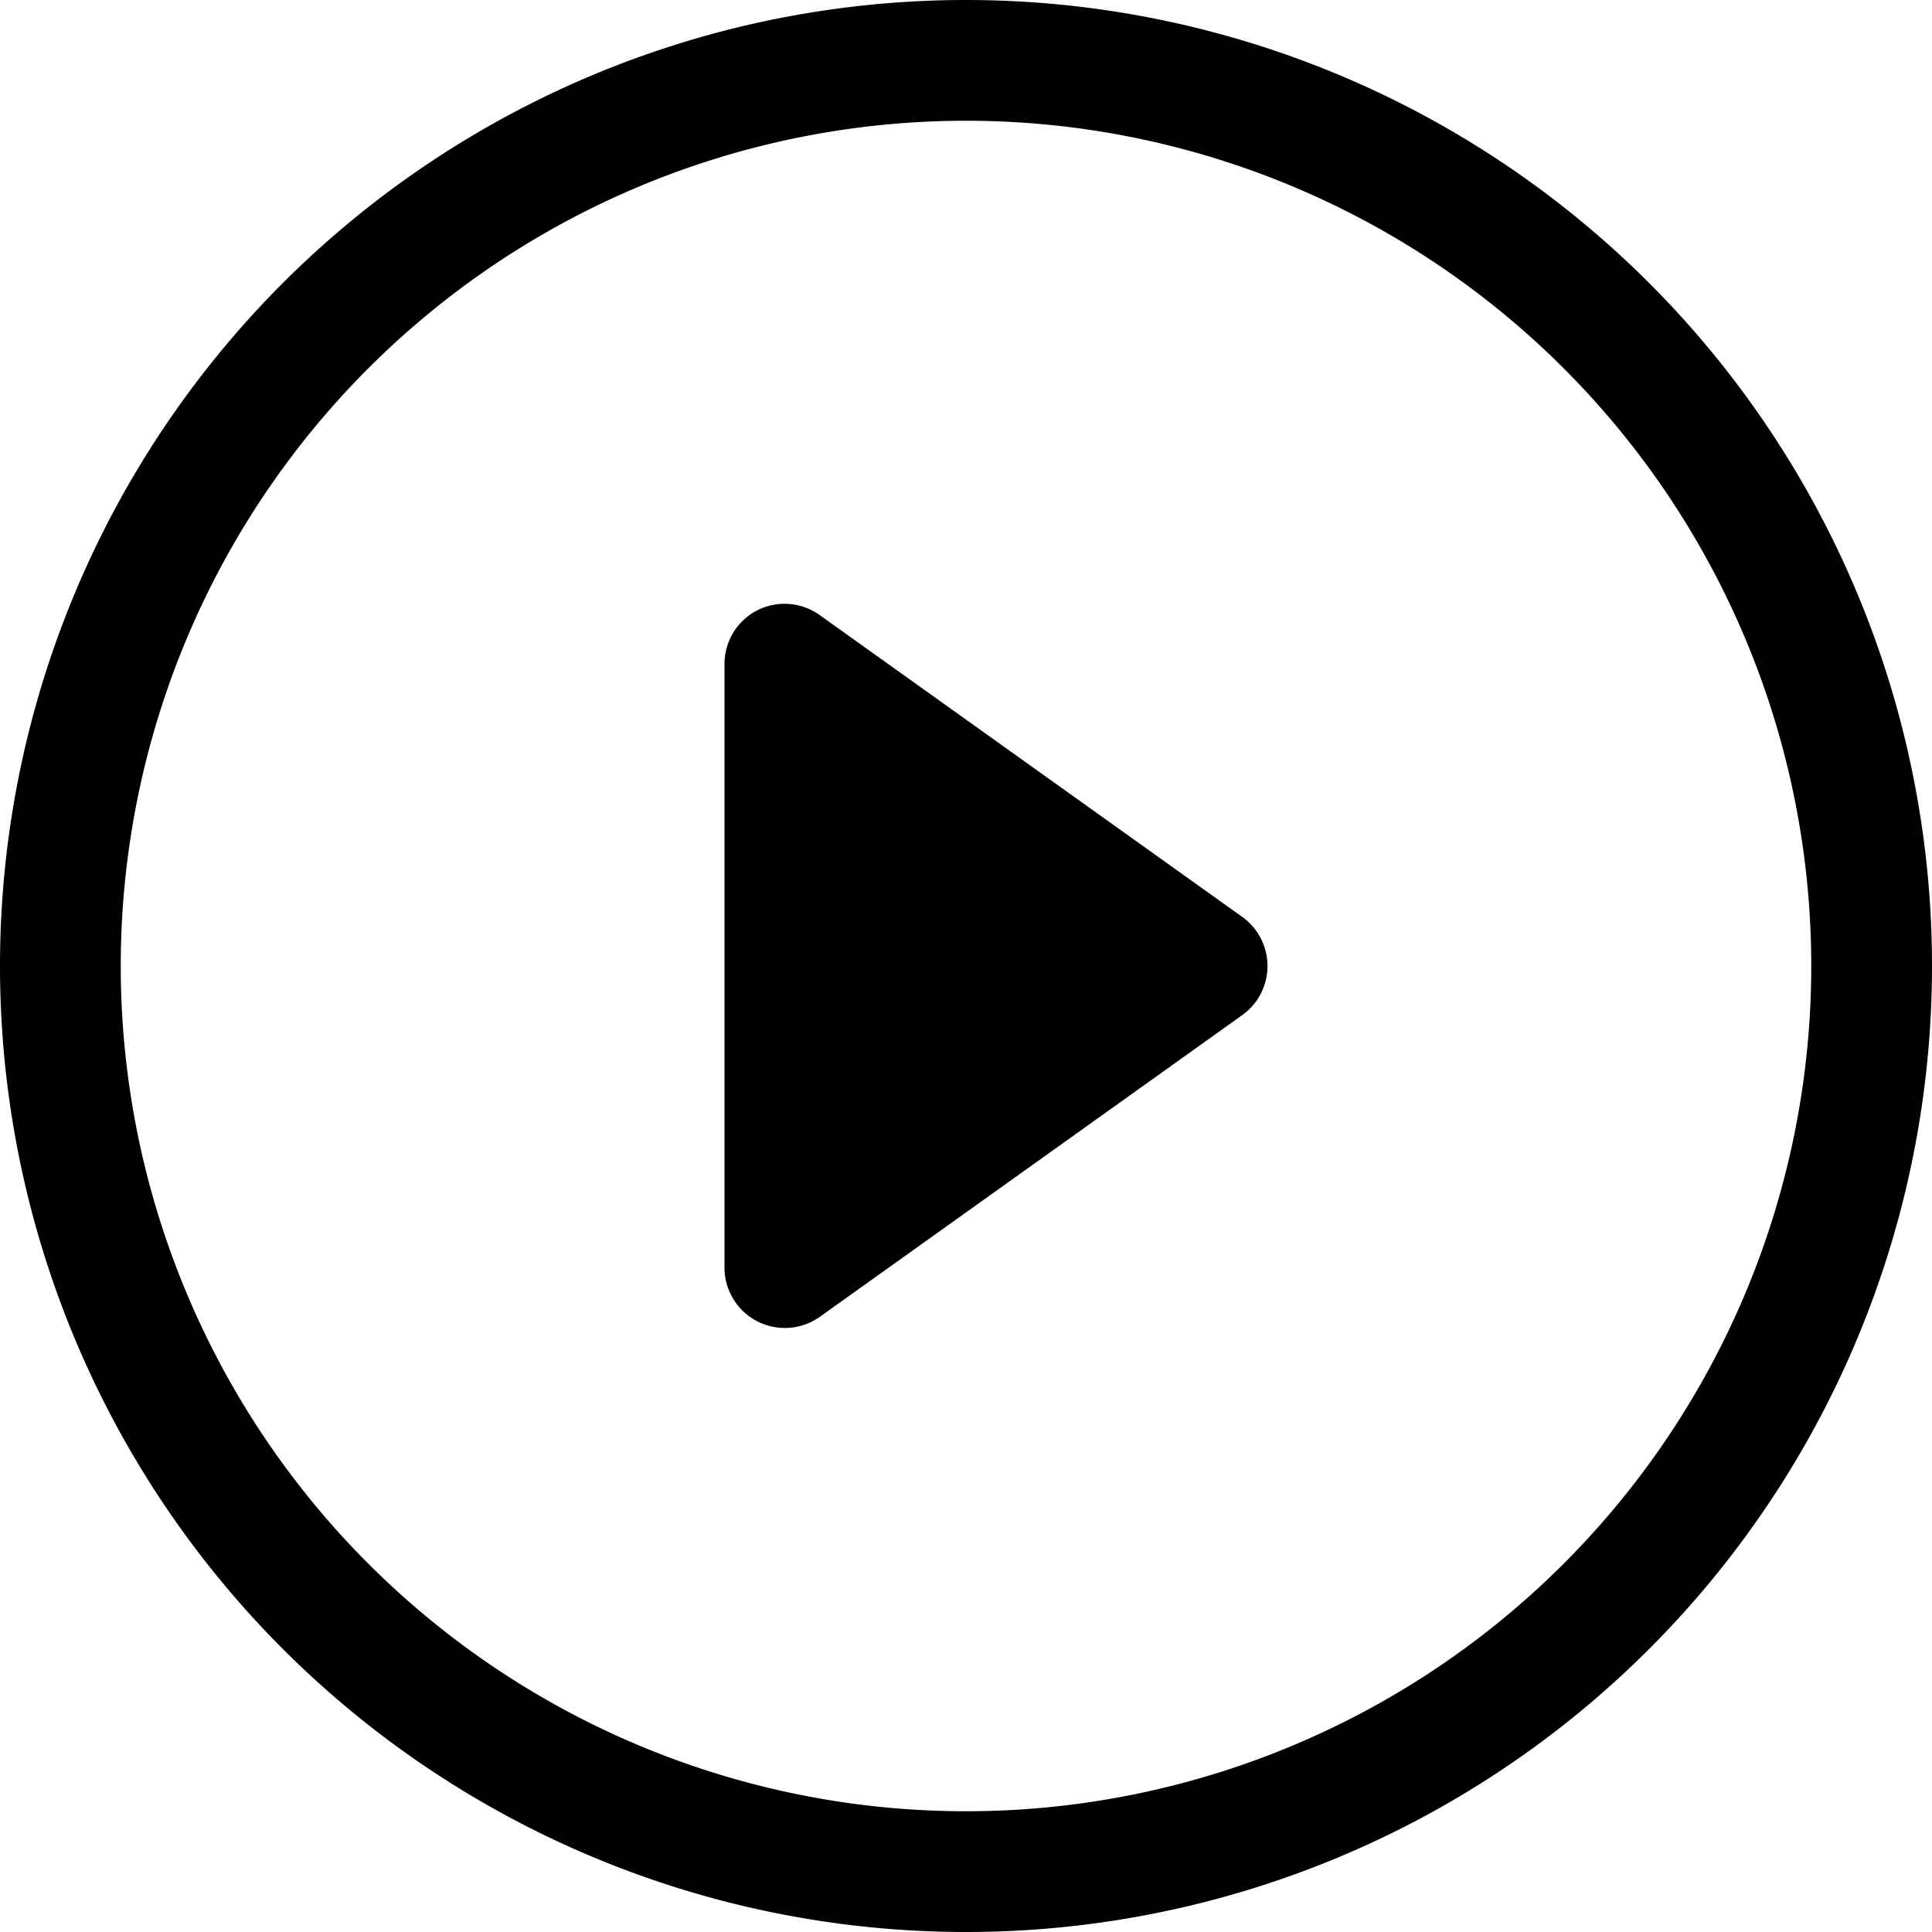 <svg xmlns="http://www.w3.org/2000/svg" viewBox="0 0 32 32"><path d="M16 30a14 14 0 1 1 0-28 14 14 0 0 1 0 28m0 2a16 16 0 1 0 0-32 16 16 0 0 0 0 32"/><path d="M12.54 10.11a1 1 0 0 1 1.04.08l7 5a1 1 0 0 1 0 1.62l-7 5A1 1 0 0 1 12 21V11a1 1 0 0 1 .54-.89"/></svg>